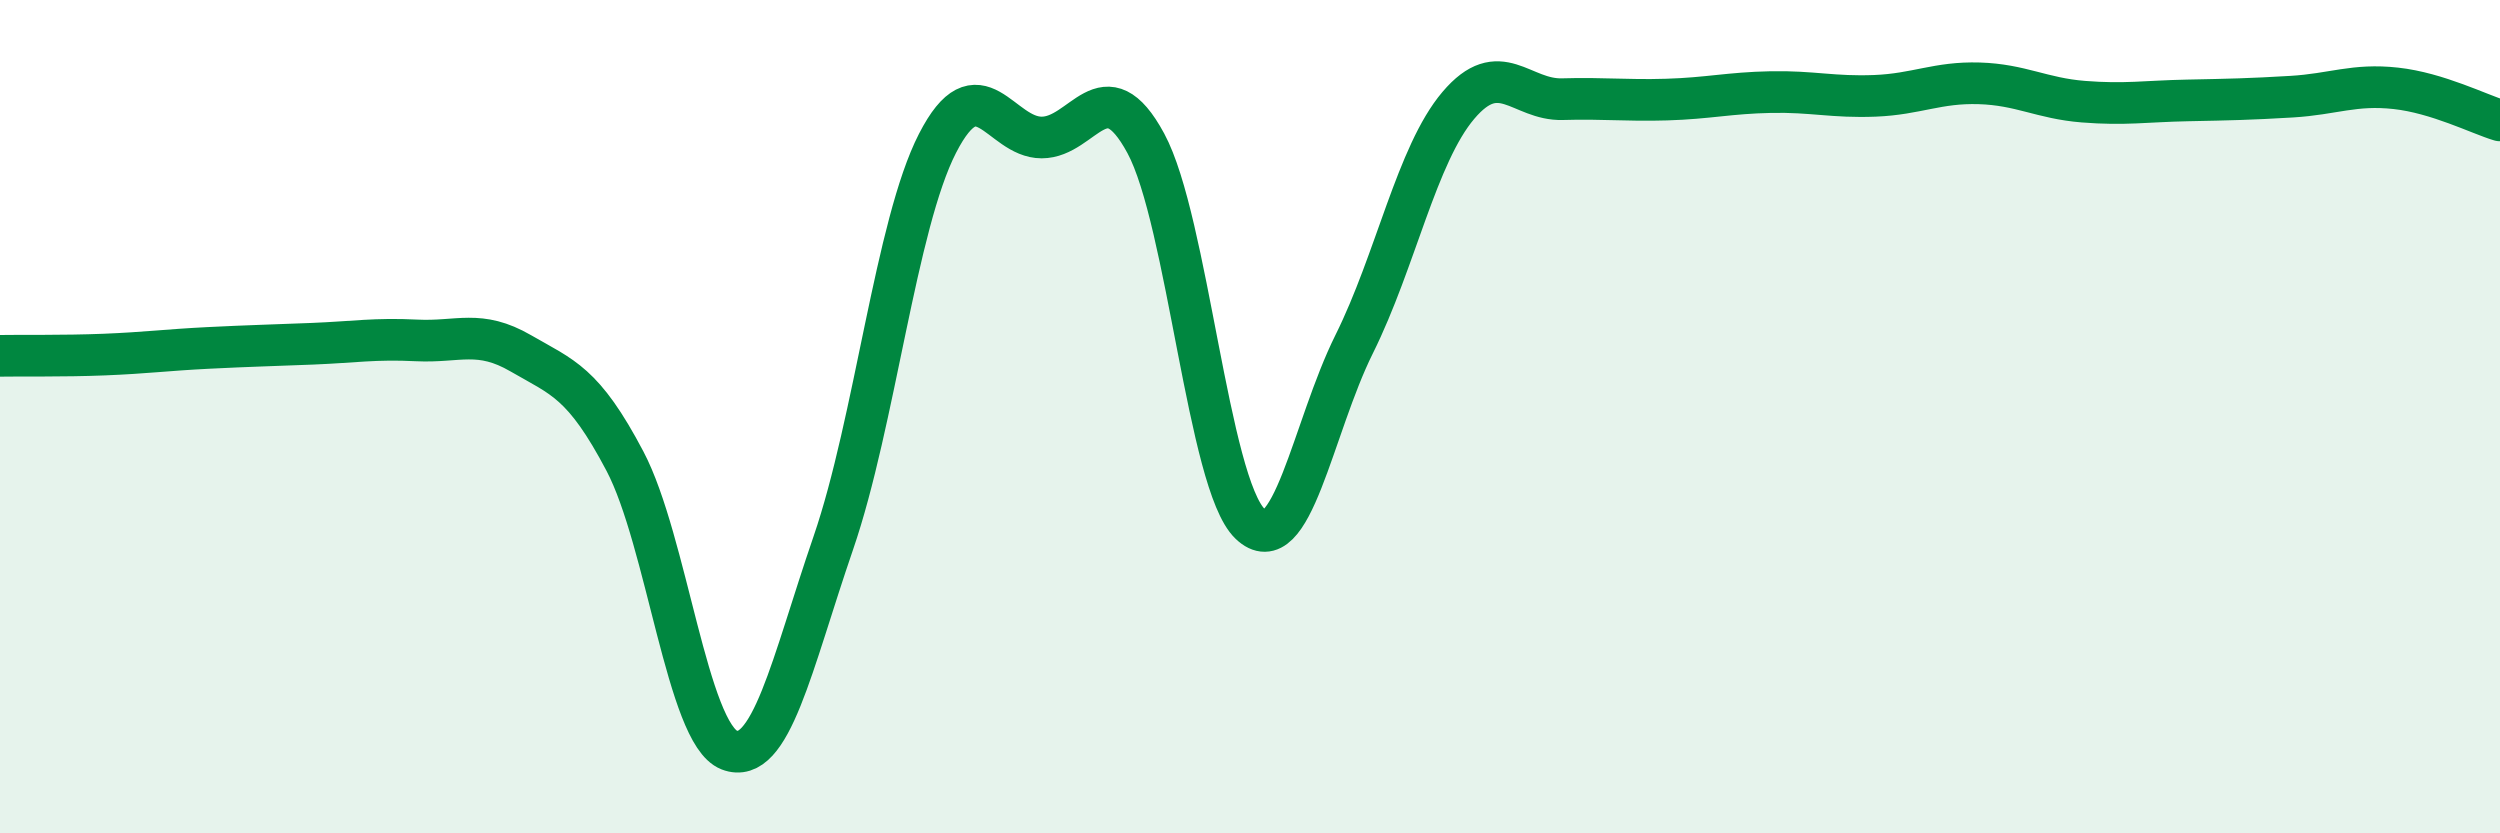 
    <svg width="60" height="20" viewBox="0 0 60 20" xmlns="http://www.w3.org/2000/svg">
      <path
        d="M 0,8.54 C 0.5,8.53 1.5,8.55 2.5,8.51 C 3.5,8.47 4,8.4 5,8.35 C 6,8.3 6.5,8.29 7.5,8.25 C 8.5,8.21 9,8.12 10,8.17 C 11,8.22 11.5,7.9 12.5,8.48 C 13.5,9.06 14,9.17 15,11.07 C 16,12.97 16.5,17.61 17.5,18 C 18.5,18.39 19,15.94 20,13.03 C 21,10.12 21.5,5.39 22.5,3.44 C 23.5,1.49 24,3.3 25,3.3 C 26,3.3 26.5,1.59 27.5,3.44 C 28.5,5.29 29,11.61 30,12.57 C 31,13.53 31.5,10.27 32.5,8.26 C 33.5,6.25 34,3.71 35,2.53 C 36,1.35 36.5,2.41 37.5,2.38 C 38.5,2.35 39,2.42 40,2.39 C 41,2.36 41.5,2.23 42.5,2.21 C 43.5,2.19 44,2.34 45,2.3 C 46,2.26 46.5,1.97 47.5,2 C 48.5,2.03 49,2.36 50,2.44 C 51,2.52 51.5,2.43 52.5,2.41 C 53.5,2.39 54,2.38 55,2.32 C 56,2.26 56.5,2.01 57.5,2.12 C 58.5,2.23 59.5,2.74 60,2.89L60 20L0 20Z"
        fill="#008740"
        opacity="0.1"
        stroke-linecap="round"
        stroke-linejoin="round"
      />
      <path
        d="M 0,8.54 C 0.5,8.53 1.5,8.55 2.5,8.51 C 3.5,8.47 4,8.4 5,8.35 C 6,8.3 6.5,8.29 7.5,8.25 C 8.5,8.21 9,8.12 10,8.17 C 11,8.22 11.5,7.9 12.5,8.48 C 13.5,9.06 14,9.17 15,11.07 C 16,12.97 16.5,17.61 17.5,18 C 18.5,18.39 19,15.94 20,13.03 C 21,10.12 21.5,5.39 22.5,3.44 C 23.5,1.49 24,3.3 25,3.3 C 26,3.3 26.5,1.59 27.5,3.44 C 28.5,5.29 29,11.61 30,12.57 C 31,13.53 31.5,10.27 32.5,8.26 C 33.5,6.25 34,3.71 35,2.53 C 36,1.35 36.5,2.41 37.5,2.38 C 38.5,2.35 39,2.42 40,2.39 C 41,2.36 41.5,2.23 42.5,2.21 C 43.5,2.19 44,2.34 45,2.3 C 46,2.26 46.5,1.97 47.5,2 C 48.5,2.03 49,2.36 50,2.44 C 51,2.52 51.5,2.43 52.5,2.41 C 53.5,2.39 54,2.38 55,2.32 C 56,2.26 56.5,2.01 57.5,2.12 C 58.5,2.23 59.5,2.74 60,2.89"
        stroke="#008740"
        stroke-width="1"
        fill="none"
        stroke-linecap="round"
        stroke-linejoin="round"
      />
    </svg>
  